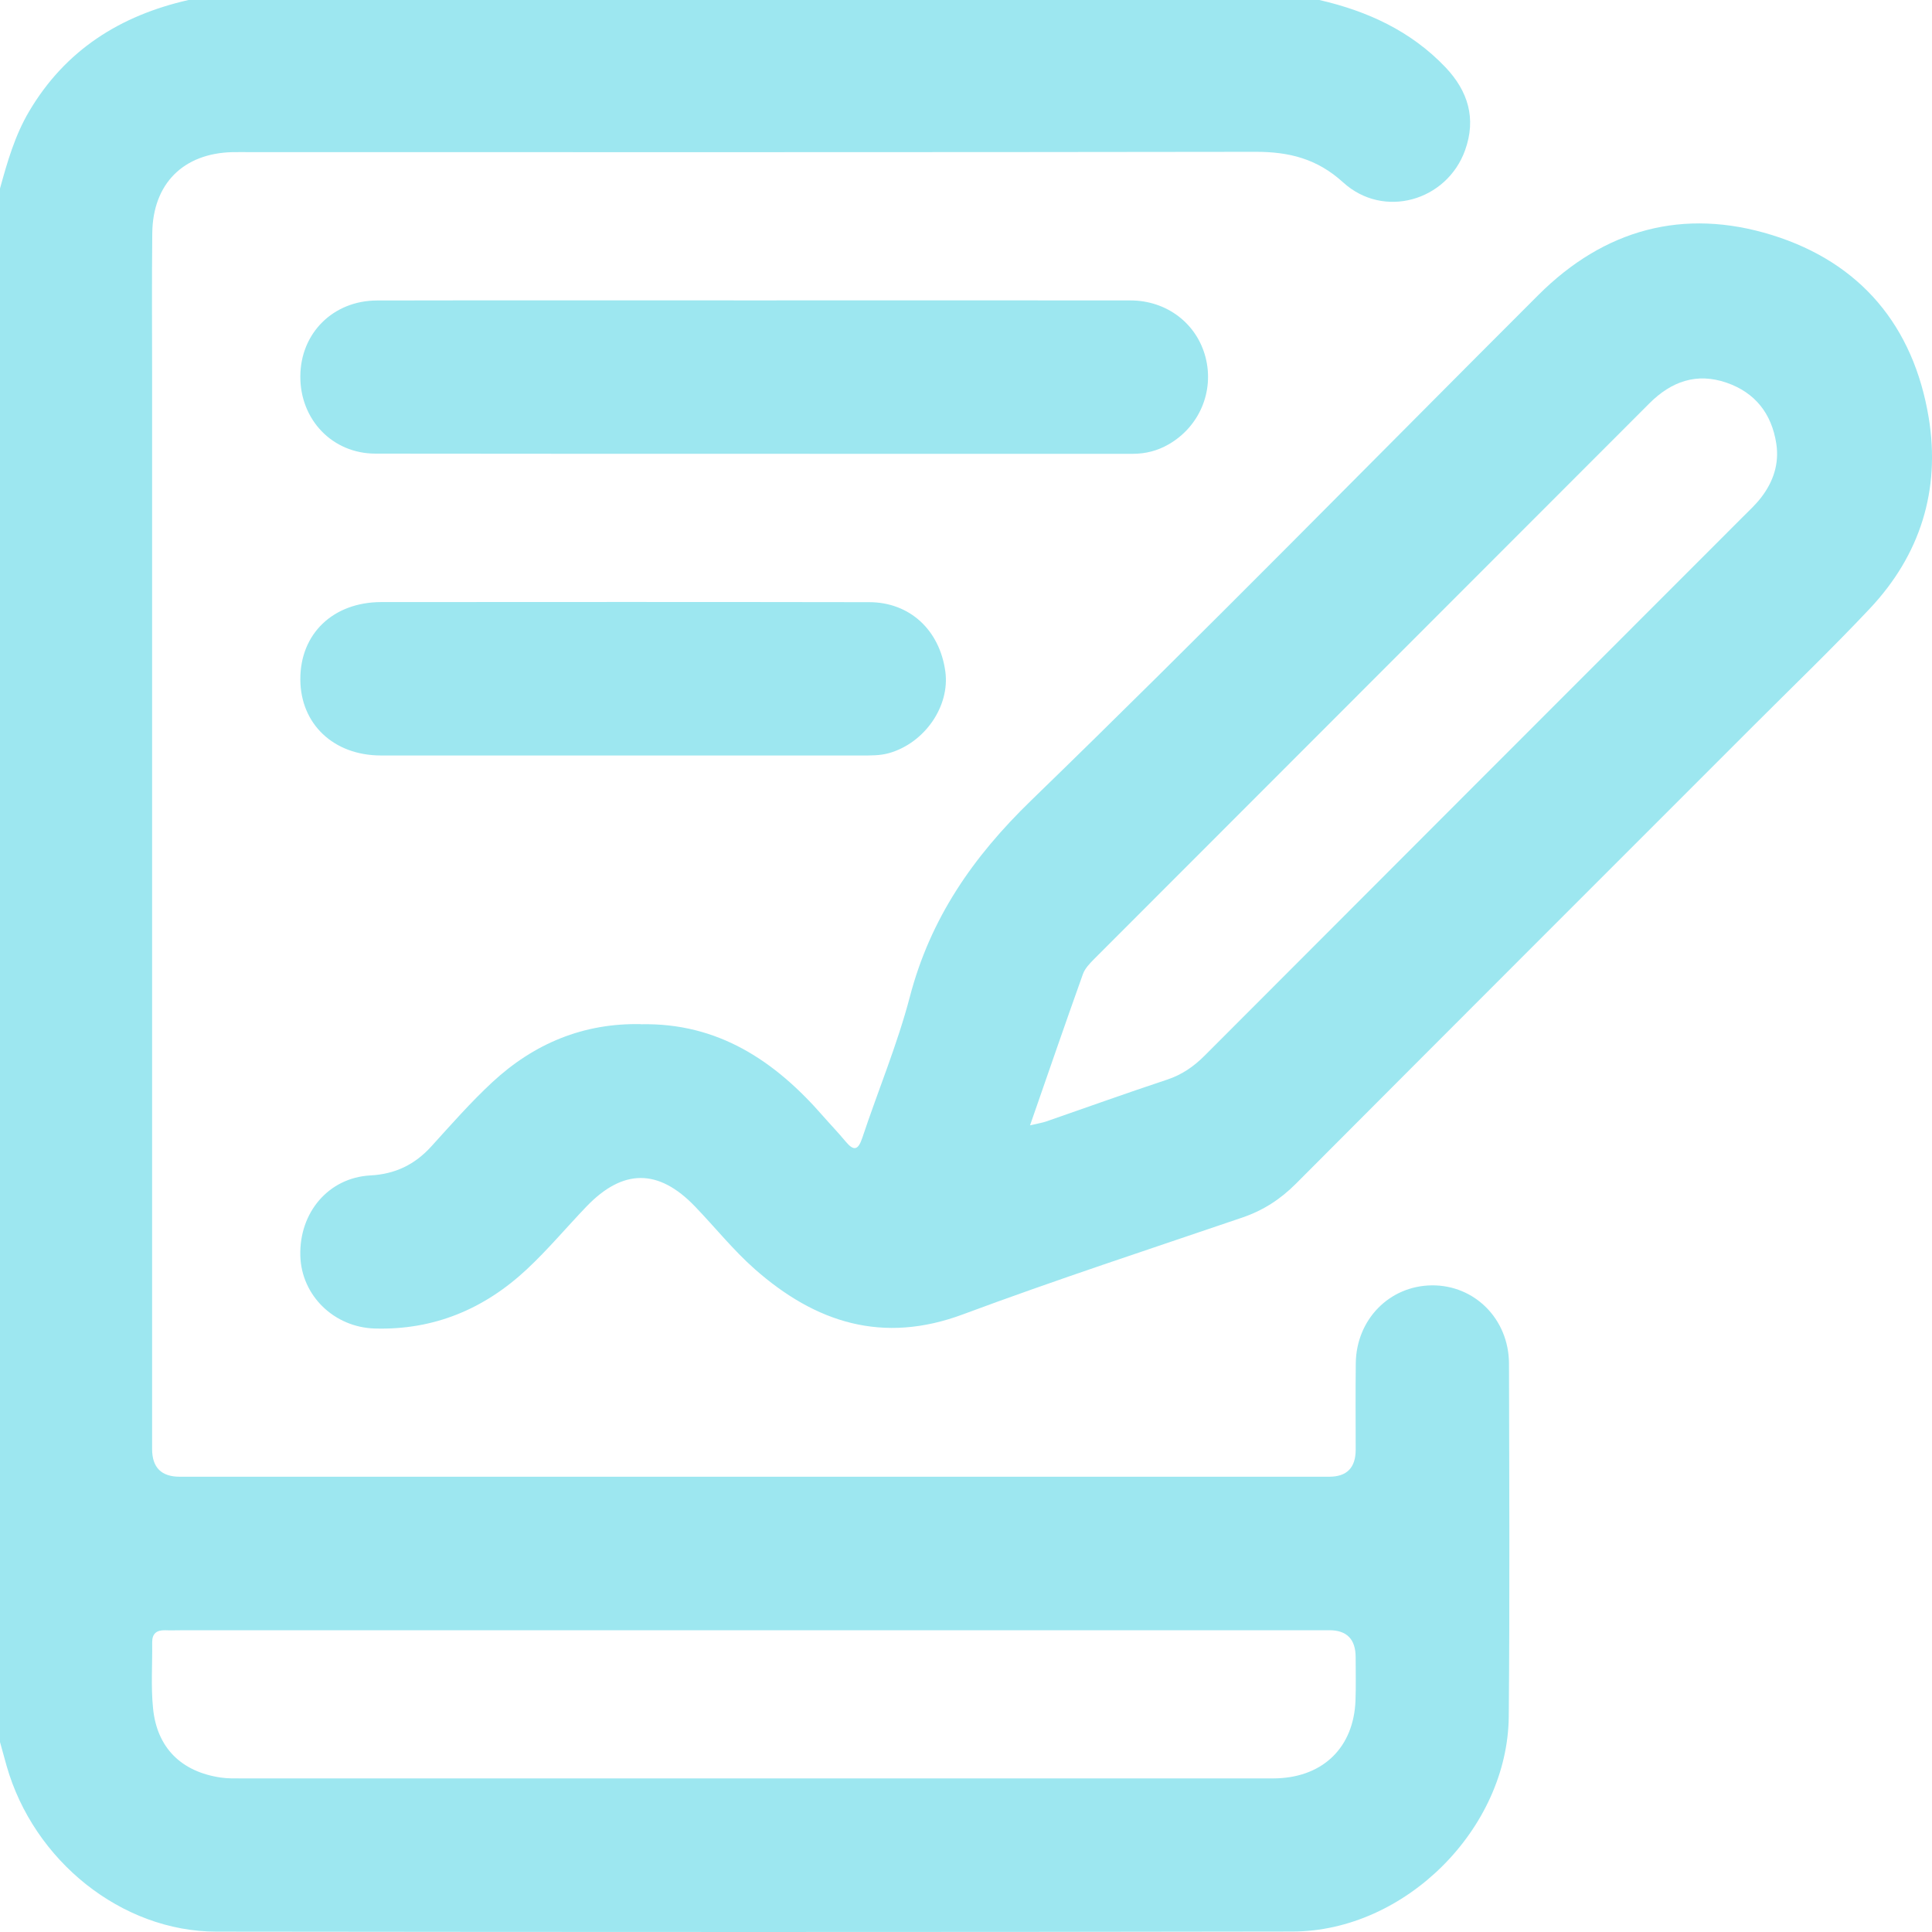 <?xml version="1.0" encoding="UTF-8"?> <svg xmlns="http://www.w3.org/2000/svg" width="60" height="60" viewBox="0 0 60 60" fill="none"><path d="M40.973 0C42.467 0.344 43.815 0.961 44.889 2.088C45.591 2.827 45.854 3.678 45.499 4.667C44.931 6.244 42.969 6.808 41.713 5.665C40.904 4.929 40.036 4.714 38.996 4.715C28.598 4.731 18.202 4.725 7.804 4.725C7.608 4.725 7.413 4.721 7.219 4.725C5.694 4.761 4.746 5.704 4.729 7.24C4.712 8.742 4.724 10.245 4.724 11.747C4.724 22.831 4.724 33.915 4.724 45.001C4.724 45.574 5.01 45.861 5.581 45.861C17.481 45.861 29.38 45.861 41.28 45.861C41.827 45.861 42.101 45.582 42.102 45.024C42.102 44.126 42.094 43.228 42.105 42.332C42.123 40.977 43.15 39.932 44.465 39.918C45.795 39.904 46.86 40.966 46.863 42.352C46.871 46.002 46.888 49.65 46.856 53.3C46.827 56.792 43.638 59.98 40.138 59.986C28.999 60.006 17.861 60.002 6.721 59.989C3.777 59.986 1.042 57.79 0.203 54.833C0.134 54.589 0.067 54.345 0 54.101C0 38.019 0 21.936 0 5.854C0.227 5.031 0.46 4.213 0.901 3.465C2.028 1.555 3.731 0.482 5.855 0H40.973ZM23.441 50.629C17.512 50.629 11.584 50.629 5.653 50.629C5.478 50.629 5.301 50.636 5.126 50.629C4.865 50.623 4.723 50.731 4.726 51.008C4.734 51.69 4.685 52.378 4.753 53.054C4.875 54.282 5.633 55.025 6.859 55.204C7.07 55.235 7.288 55.23 7.5 55.23C18.11 55.23 28.72 55.23 39.33 55.23C39.447 55.23 39.564 55.233 39.68 55.227C41.114 55.169 42.04 54.249 42.096 52.815C42.113 52.367 42.101 51.917 42.101 51.469C42.101 50.909 41.829 50.629 41.284 50.628C35.336 50.628 29.388 50.628 23.439 50.628L23.441 50.629Z" fill="#9DE7F0"></path><path d="M19.911 31.809C22.294 31.761 24.06 32.94 25.557 34.657C25.788 34.921 26.032 35.174 26.256 35.444C26.509 35.749 26.647 35.734 26.78 35.336C27.266 33.873 27.866 32.444 28.256 30.957C28.894 28.519 30.211 26.616 32.022 24.86C37.343 19.701 42.531 14.4 47.776 9.161C49.823 7.117 52.283 6.449 55.026 7.298C57.782 8.152 59.428 10.128 59.898 12.972C60.267 15.22 59.635 17.238 58.065 18.904C56.889 20.153 55.648 21.345 54.435 22.559C49.704 27.291 44.971 32.021 40.246 36.761C39.766 37.243 39.231 37.59 38.587 37.81C35.689 38.798 32.779 39.749 29.91 40.817C27.411 41.75 25.324 41.075 23.441 39.414C22.771 38.823 22.205 38.114 21.584 37.468C20.451 36.288 19.347 36.29 18.214 37.469C17.593 38.117 17.015 38.809 16.361 39.419C15.04 40.653 13.474 41.312 11.638 41.258C10.378 41.221 9.363 40.239 9.327 39.003C9.288 37.654 10.204 36.575 11.501 36.504C12.272 36.464 12.882 36.168 13.395 35.603C14.011 34.924 14.617 34.233 15.288 33.61C16.583 32.41 18.117 31.766 19.91 31.806L19.911 31.809ZM31.99 34.948C32.233 34.89 32.364 34.871 32.488 34.829C33.74 34.395 34.988 33.946 36.246 33.529C36.705 33.377 37.07 33.125 37.409 32.786C42.975 27.207 48.549 21.634 54.119 16.06C54.311 15.868 54.515 15.68 54.682 15.466C55.068 14.972 55.262 14.407 55.164 13.775C55.02 12.847 54.51 12.193 53.62 11.885C52.691 11.564 51.903 11.847 51.224 12.526C45.476 18.28 39.724 24.033 33.975 29.788C33.84 29.924 33.693 30.078 33.631 30.251C33.087 31.773 32.561 33.302 31.989 34.948H31.99Z" fill="#9DE7F0"></path><path d="M23.408 9.329C27.307 9.329 31.207 9.325 35.106 9.33C36.239 9.332 37.168 10.048 37.439 11.095C37.713 12.155 37.248 13.252 36.291 13.801C35.945 14 35.575 14.094 35.174 14.094C27.336 14.092 19.5 14.097 11.662 14.088C10.32 14.088 9.319 13.031 9.327 11.686C9.333 10.348 10.343 9.335 11.71 9.332C15.609 9.324 19.509 9.329 23.408 9.329Z" fill="#9DE7F0"></path><path d="M19.256 23.462C16.779 23.462 14.302 23.465 11.826 23.462C10.357 23.459 9.333 22.484 9.327 21.101C9.321 19.682 10.342 18.7 11.842 18.698C16.893 18.695 21.944 18.692 26.995 18.701C28.256 18.703 29.183 19.569 29.358 20.854C29.505 21.932 28.72 23.069 27.616 23.387C27.328 23.469 27.038 23.462 26.745 23.462C24.249 23.463 21.753 23.462 19.256 23.462Z" fill="#9DE7F0"></path></svg> 